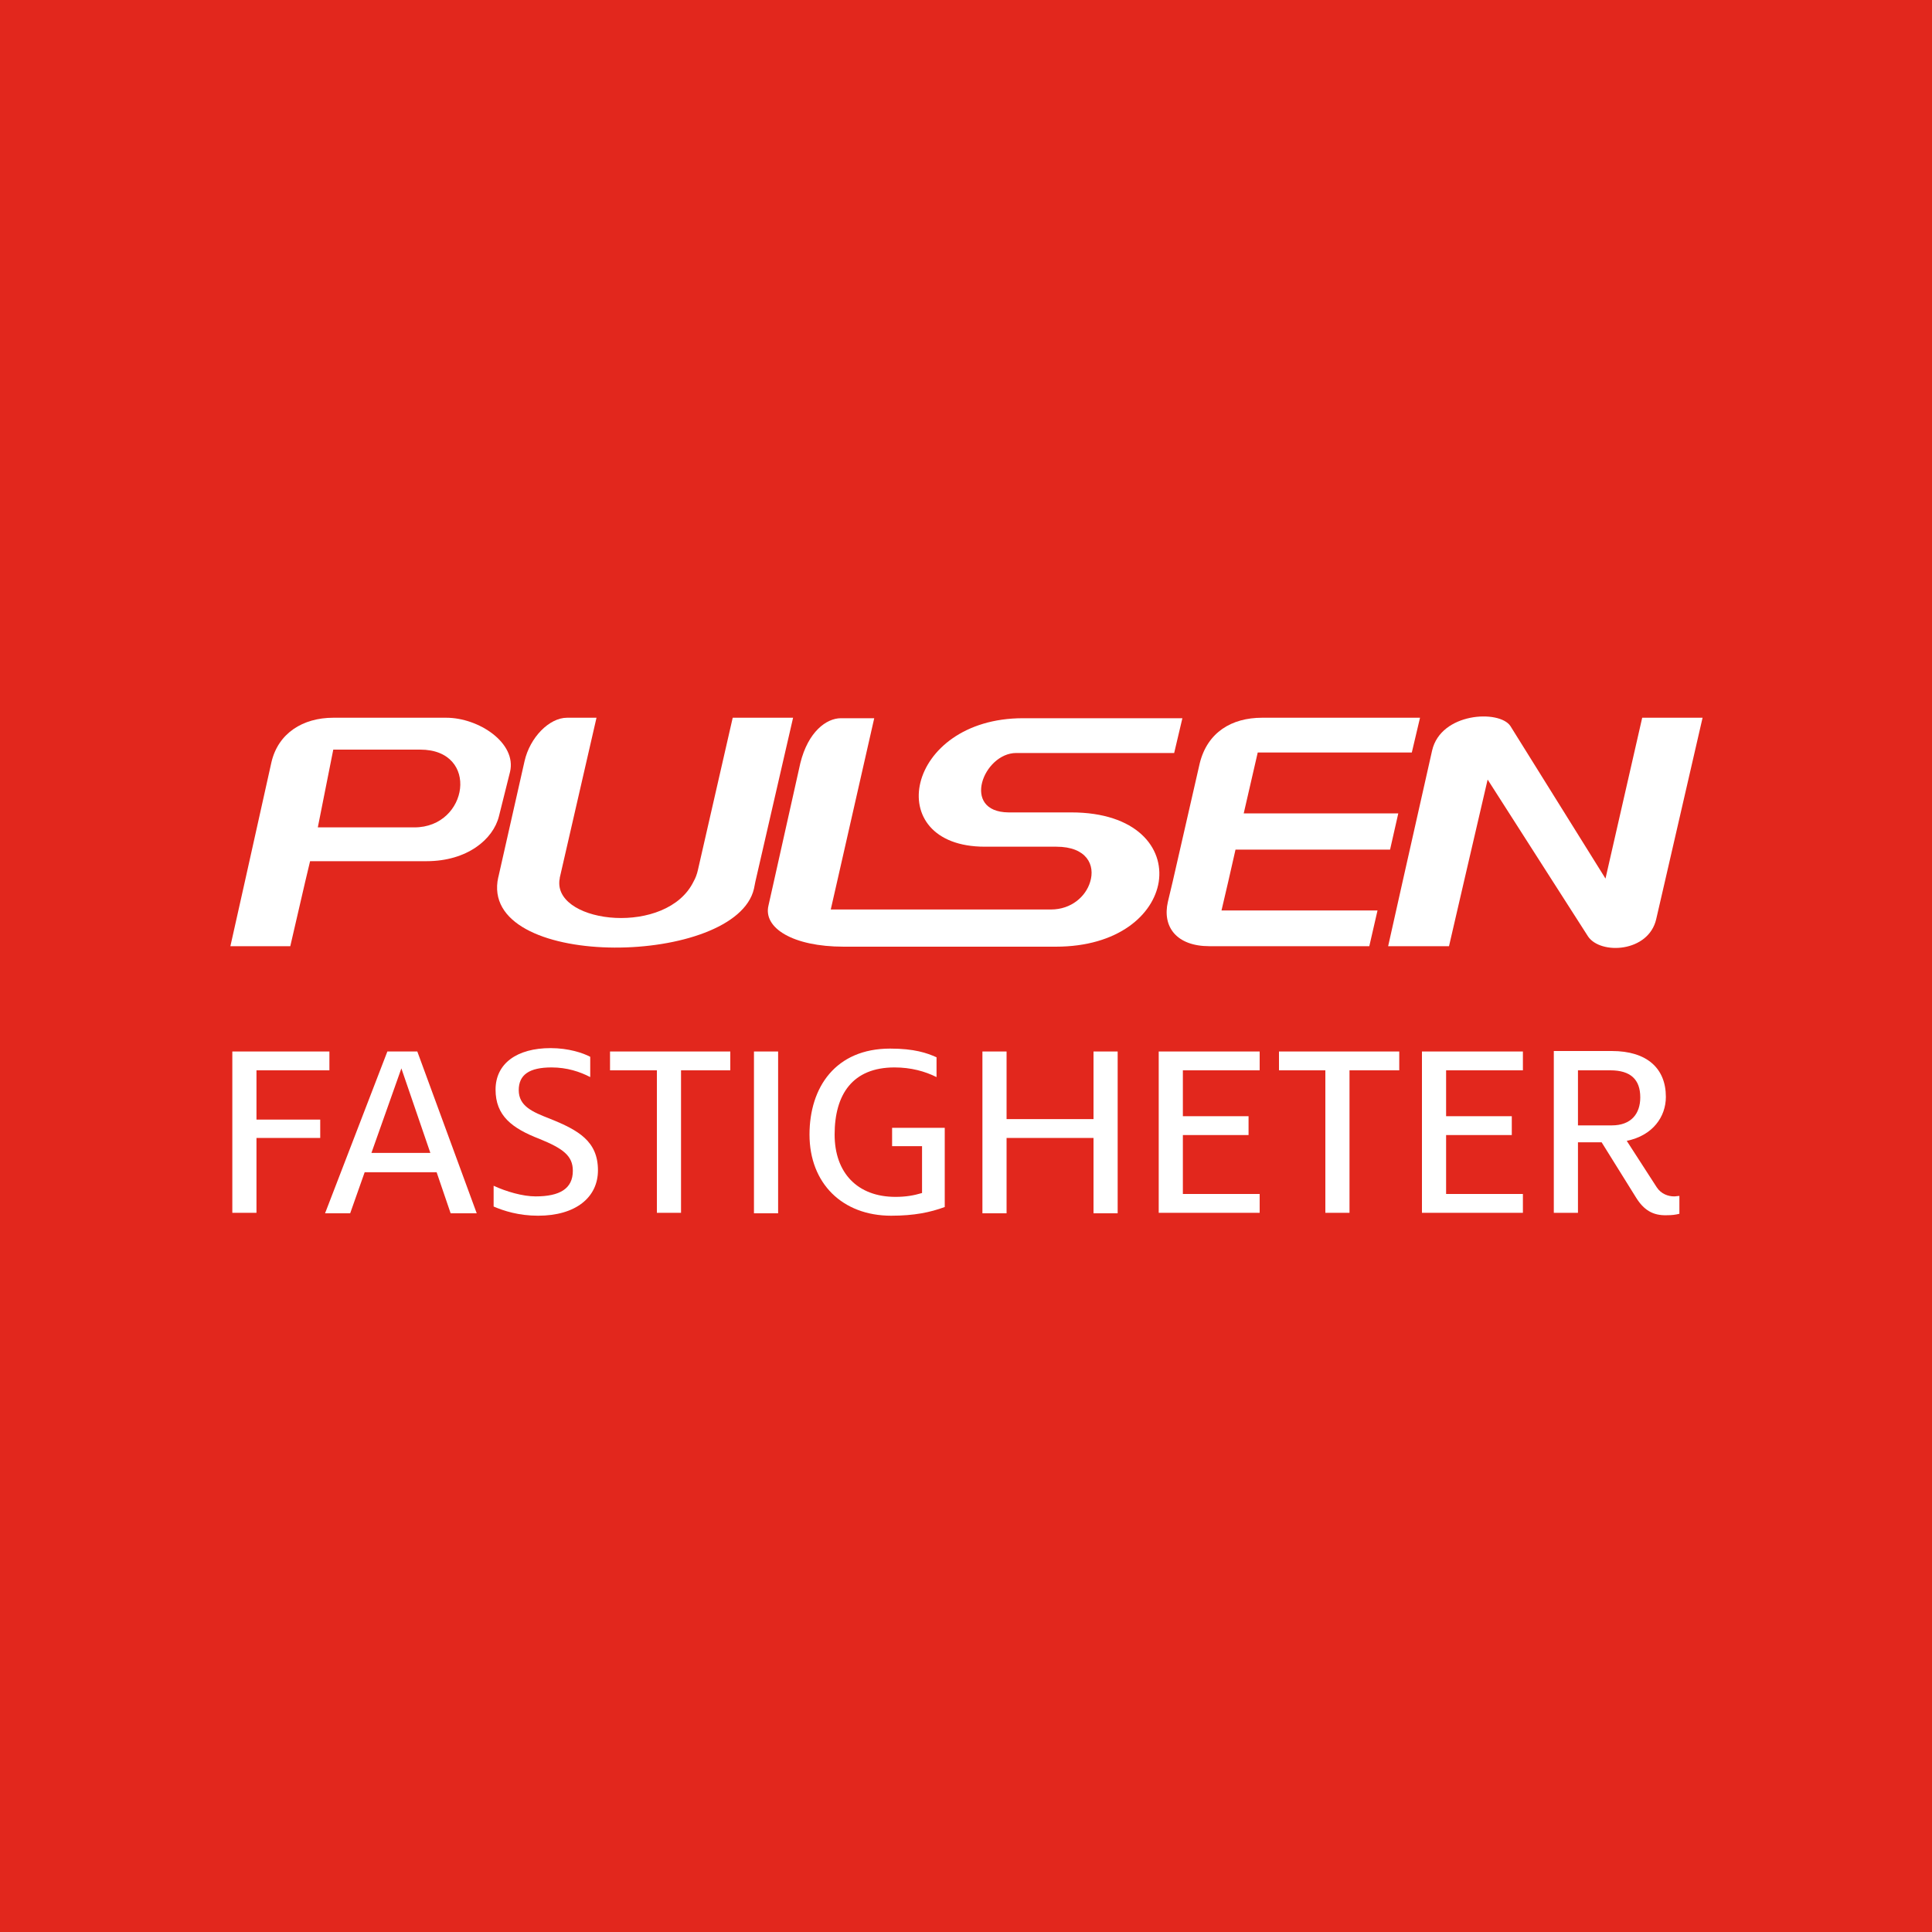<?xml version="1.0" encoding="utf-8"?>
<!-- Generator: Adobe Illustrator 26.0.0, SVG Export Plug-In . SVG Version: 6.00 Build 0)  -->
<svg version="1.1" id="Lager_3" xmlns="http://www.w3.org/2000/svg" xmlns:xlink="http://www.w3.org/1999/xlink" x="0px" y="0px"
	 viewBox="0 0 400 400" style="enable-background:new 0 0 400 400;" xml:space="preserve">
<rect style="fill:#E2271D" width="400" height="400"/>
<g>
	<path style="fill:#FFFFFF" d="M254.3,182.5l1.5-6.6h32l1.7-7.5h-32l2.9-12.6h31.9l1.7-7.2h-32.7c-6.3,0-11.3,3-12.9,9.4l-5.6,24.5l-1,4.2
		c-1.2,5.2,1.8,9.2,8.6,9.2l33.1,0l1.7-7.4h-32.3L254.3,182.5z"/>
	<path style="fill:#FFFFFF" d="M85.8,171.3h-20l3.2-16.1h18C99.4,155.2,97,171.3,85.8,171.3 M92.4,148.6l-23.4,0c-6.3,0-11.4,3.2-12.8,9.2
		l-5.5,24.7h0l-3,13.4h12.4l3.1-13.4l1-4.2h24.1c8.4,0,13.8-4.5,15-9.3l2.3-9.2C107,153.8,99.1,148.6,92.4,148.6"/>
	<path style="fill:#FFFFFF" d="M151.7,148.6l-7.2,31.5c-0.2,0.9-0.5,1.7-0.9,2.4c-5.5,11.3-28.4,8.8-27.8,0c0-0.3,0.1-0.5,0.1-0.8l7.6-33.1
		h-6.1c-3.7,0-7.7,4.1-8.8,9l-5.4,23.9c-0.1,0.3-0.1,0.6-0.2,1v0c-2.5,18.5,49.4,17.5,53.1,1.5l0.3-1.5l7.8-33.9H151.7z"/>
	<path style="fill:#FFFFFF" d="M340,148.6l-7.6,33.3l-19.7-31.6c-2.3-3.4-14.4-2.8-16.2,5.1l-6.1,27.1l-3,13.4H300l3.1-13.4l4.9-21.1
		l13.5,21.1l7.3,11.4c2.6,3.8,12.5,3.3,14.1-3.6l1.8-7.8l7.8-33.9H340z"/>
	<path style="fill:#FFFFFF" d="M210.4,155.9h32.7l1.7-7.2h-33c-24.4,0-29.6,26.6-7.9,26.6h14.8c6.3,0,8.1,3.8,7,7.3c-0.9,3-3.9,5.7-8.1,5.7
		H172l1.3-5.7l7.7-33.9h-6.9c-3,0-6.8,2.8-8.4,9.3l-5.5,24.6h0l-1.1,4.9c-1.1,4.6,5,8.5,15.6,8.5h43.9c12.9,0,20.2-6.6,21.3-13.4v0
		c1.1-7.1-4.6-14.4-18.1-14.4l-13,0C198.9,168.1,203.6,155.9,210.4,155.9"/>
</g>
<g>
	<path style="fill:#FFFFFF" d="M48.1,217.7h20.1v3.9H53.1v10.2h13.2v3.8H53.1v15.5h-5V217.7z"/>
	<path style="fill:#FFFFFF" d="M80.2,217.7h6.2l12.3,33.5h-5.4l-2.9-8.5H75.5l-3,8.5h-5.2L80.2,217.7z M76.9,238.7h12.2l-6-17.5L76.9,238.7z"
		/>
	<path style="fill:#FFFFFF" d="M102.2,249.8v-4.3c2.6,1.2,6,2.2,8.7,2.2c5,0,7.7-1.6,7.7-5.3c0-3.1-2-4.6-6.9-6.6c-5.7-2.2-9.1-4.8-9.1-10.2
		c0-5.4,4.4-8.6,11.4-8.6c3.7,0,6.7,1,8.2,1.8v4.2c-2.1-1.1-4.8-2-8-2c-4.6,0-6.8,1.5-6.8,4.7c0,3.3,2.8,4.5,6.4,5.9
		c6,2.4,10,4.7,10,10.7c0,5.6-4.6,9.4-12.4,9.4C107.4,251.7,104.3,250.7,102.2,249.8z"/>
	<path style="fill:#FFFFFF" d="M136,221.6h-9.7v-3.9h24.9v3.9H141v29.5h-5V221.6z"/>
	<path style="fill:#FFFFFF" d="M156.1,217.7h5v33.5h-5V217.7z"/>
	<path style="fill:#FFFFFF" d="M167.6,234.9c0-9.8,5.4-17.8,16.7-17.8c5,0,7.6,0.9,9.6,1.8v4.1c-2.4-1.2-5.3-2-8.7-2
		c-8.7,0-12.4,5.6-12.4,13.9c0,7.9,4.7,12.9,12.6,12.9c2.2,0,3.8-0.3,5.5-0.8v-9.7h-6.2v-3.8h10.9v16.4c-3,1.1-6.3,1.8-11.1,1.8
		C174.4,251.7,167.6,245,167.6,234.9z"/>
	<path style="fill:#FFFFFF" d="M203.4,217.7h5v14h18v-14h5v33.5h-5v-15.6h-18v15.6h-5V217.7z"/>
	<path style="fill:#FFFFFF" d="M239.9,217.7h20.9v3.9h-15.9v9.5h13.6v3.9h-13.6v12.2h15.9v3.9h-20.9V217.7z"/>
	<path style="fill:#FFFFFF" d="M274.5,221.6h-9.7v-3.9h24.9v3.9h-10.3v29.5h-5V221.6z"/>
	<path style="fill:#FFFFFF" d="M294.4,217.7h20.9v3.9h-15.9v9.5h13.6v3.9h-13.6v12.2h15.9v3.9h-20.9V217.7z"/>
	<path style="fill:#FFFFFF" d="M338.7,247.9l-7.1-11.4h-4.9v14.6h-5v-33.5h12c7.3,0,11.2,3.6,11.2,9.5c0,4.1-2.7,8-8.1,9.1l6.2,9.6
		c0.9,1.4,2.4,1.9,3.6,1.9c0.4,0,0.8-0.1,1.1-0.1v3.7c-0.8,0.2-1.5,0.3-2.6,0.3C342.2,251.7,340.3,250.5,338.7,247.9z M326.7,233h7
		c4,0,5.9-2.4,5.9-5.8c0-3.7-2-5.6-6.2-5.6h-6.7V233z"/>
</g>
</svg>
